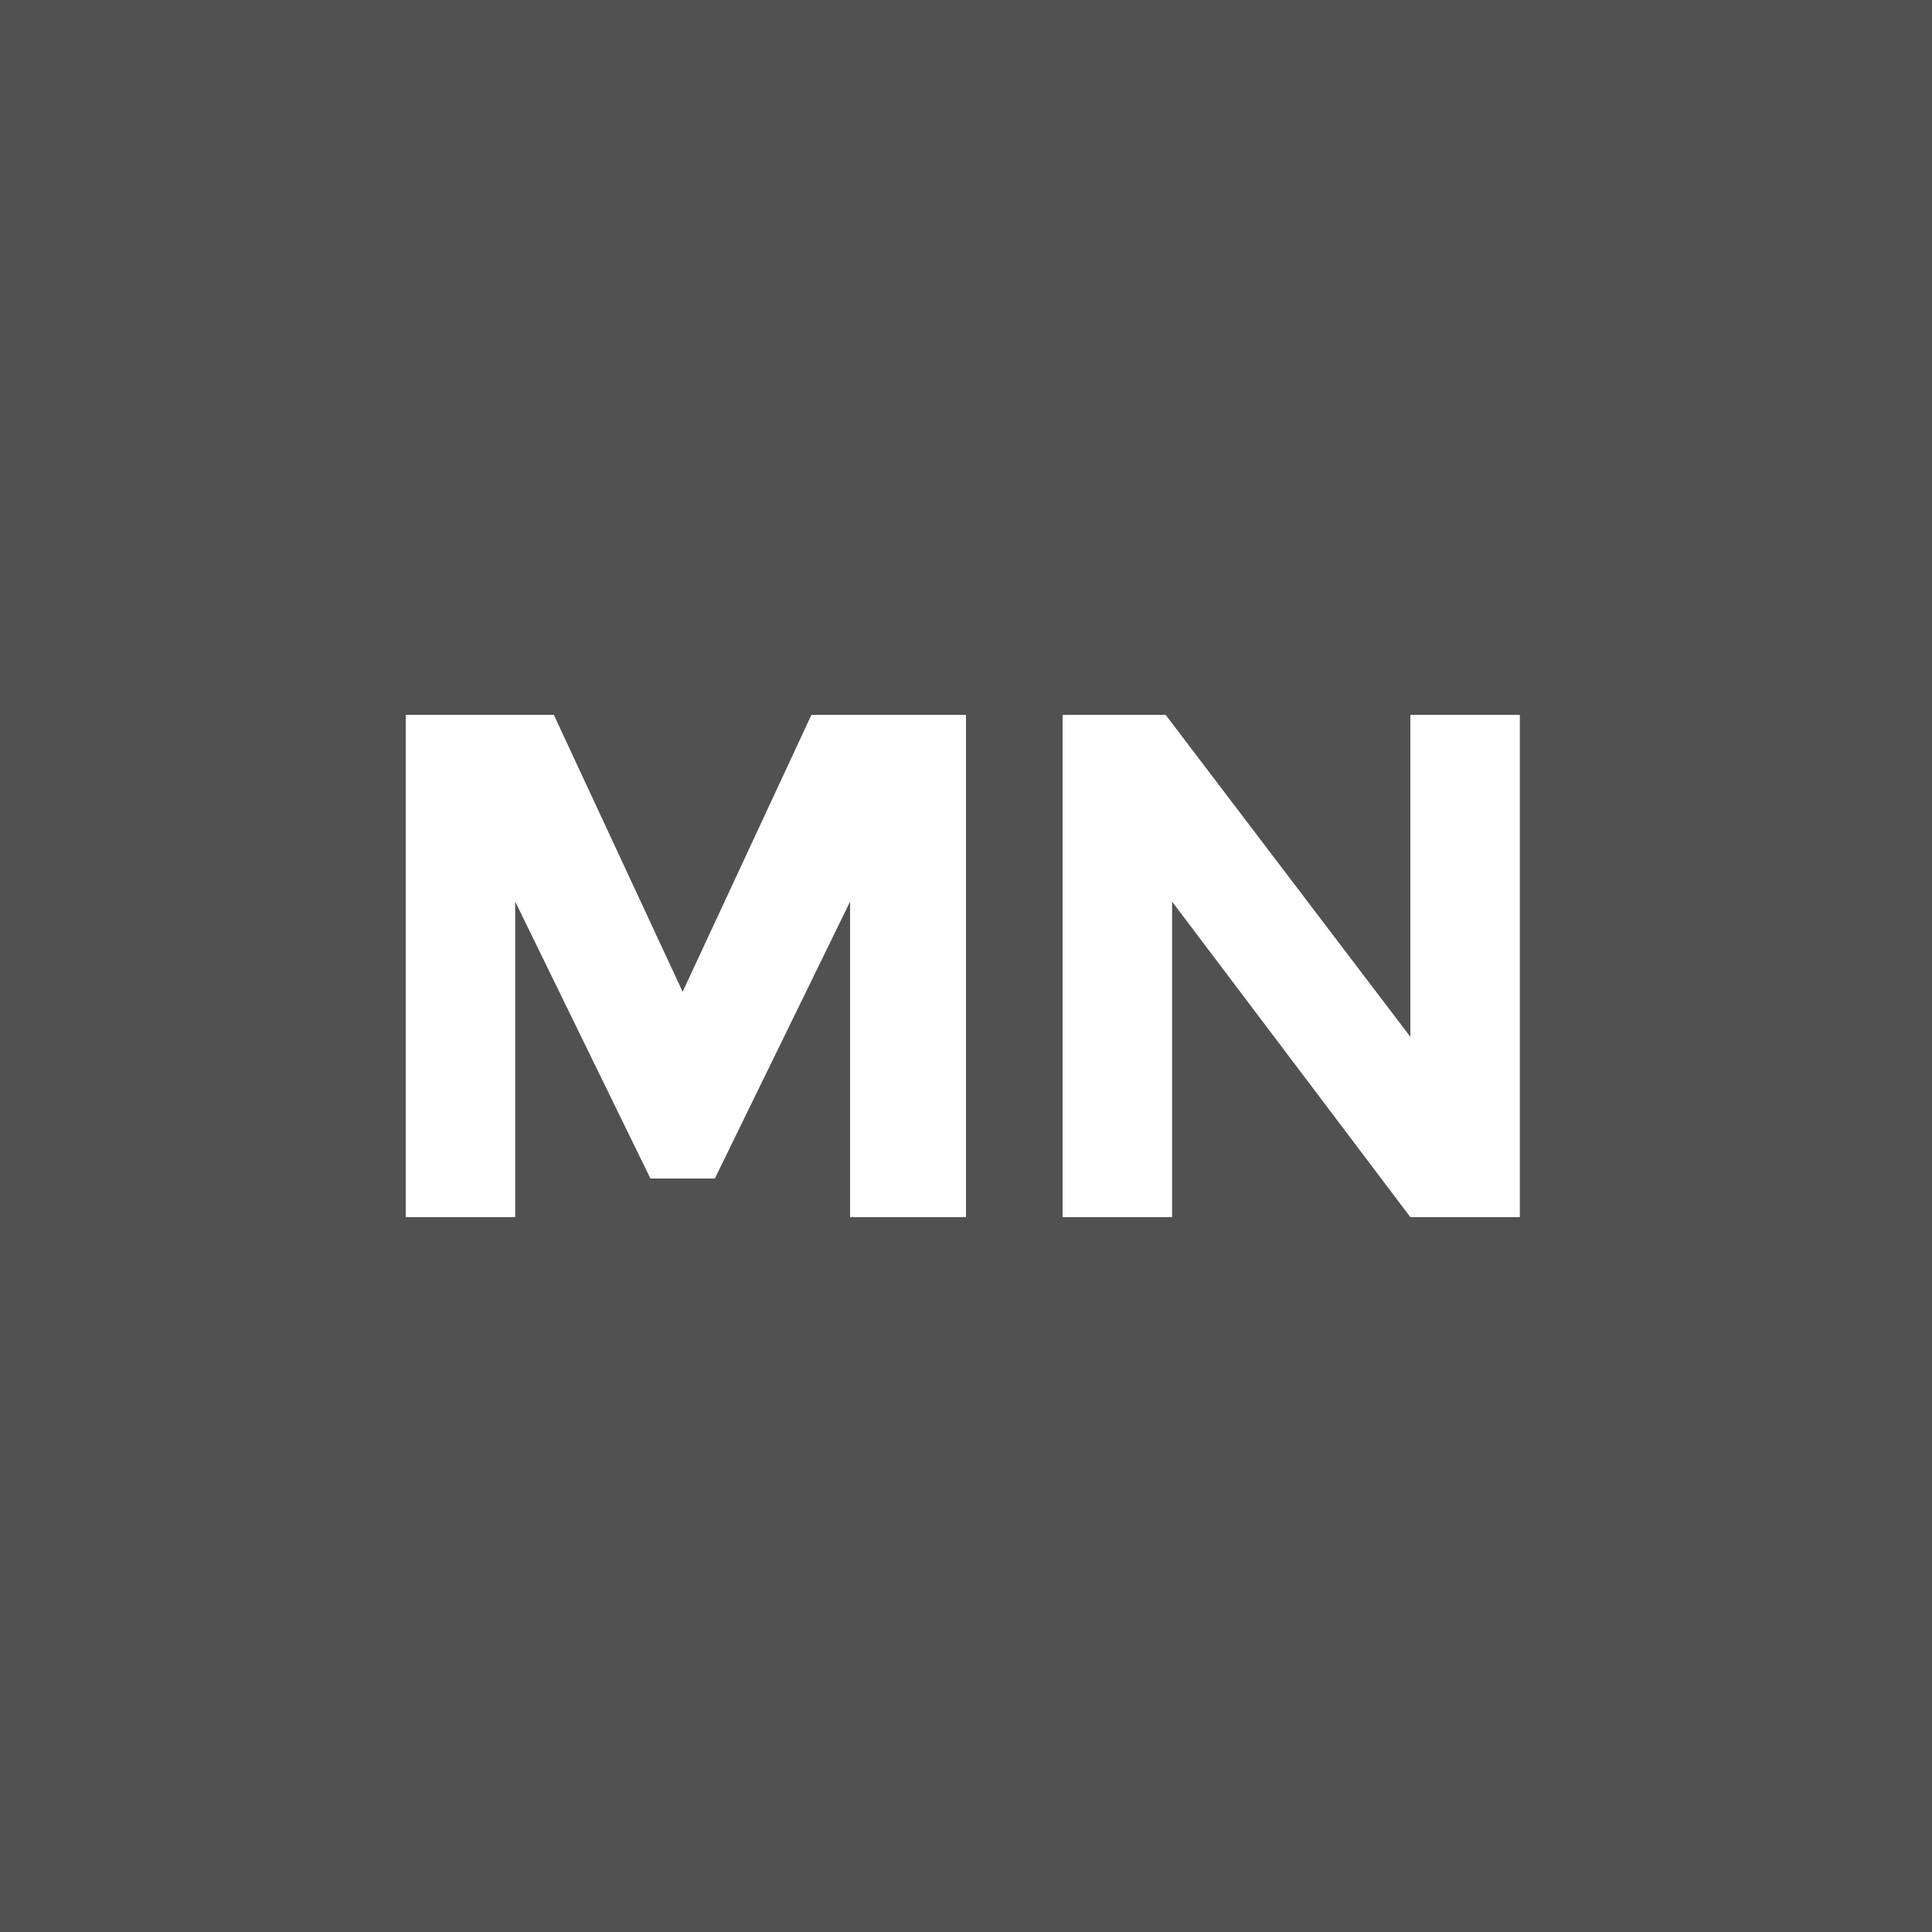 <?xml version="1.0" encoding="UTF-8"?>
<!-- Generator: Adobe Illustrator 21.1.0, SVG Export Plug-In . SVG Version: 6.00 Build 0)  -->
<svg xmlns="http://www.w3.org/2000/svg" xmlns:xlink="http://www.w3.org/1999/xlink" version="1.1" id="Capa_1" x="0px" y="0px" viewBox="0 0 30 30" xml:space="preserve">
<path fill="#515151" d="M30,30H0V0h30V30z M13.3,18.9h1.7v-7.8h-2.4l-2,4.3l-2-4.3H6.3v7.8h1.7V14l2.1,4.3h1l2.1-4.3V18.9z   M21.9,16.1l-3.8-5h-1.6v7.8h1.7V14l3.7,4.9h1.7v-7.8h-1.7V16.1z"></path>
</svg>
